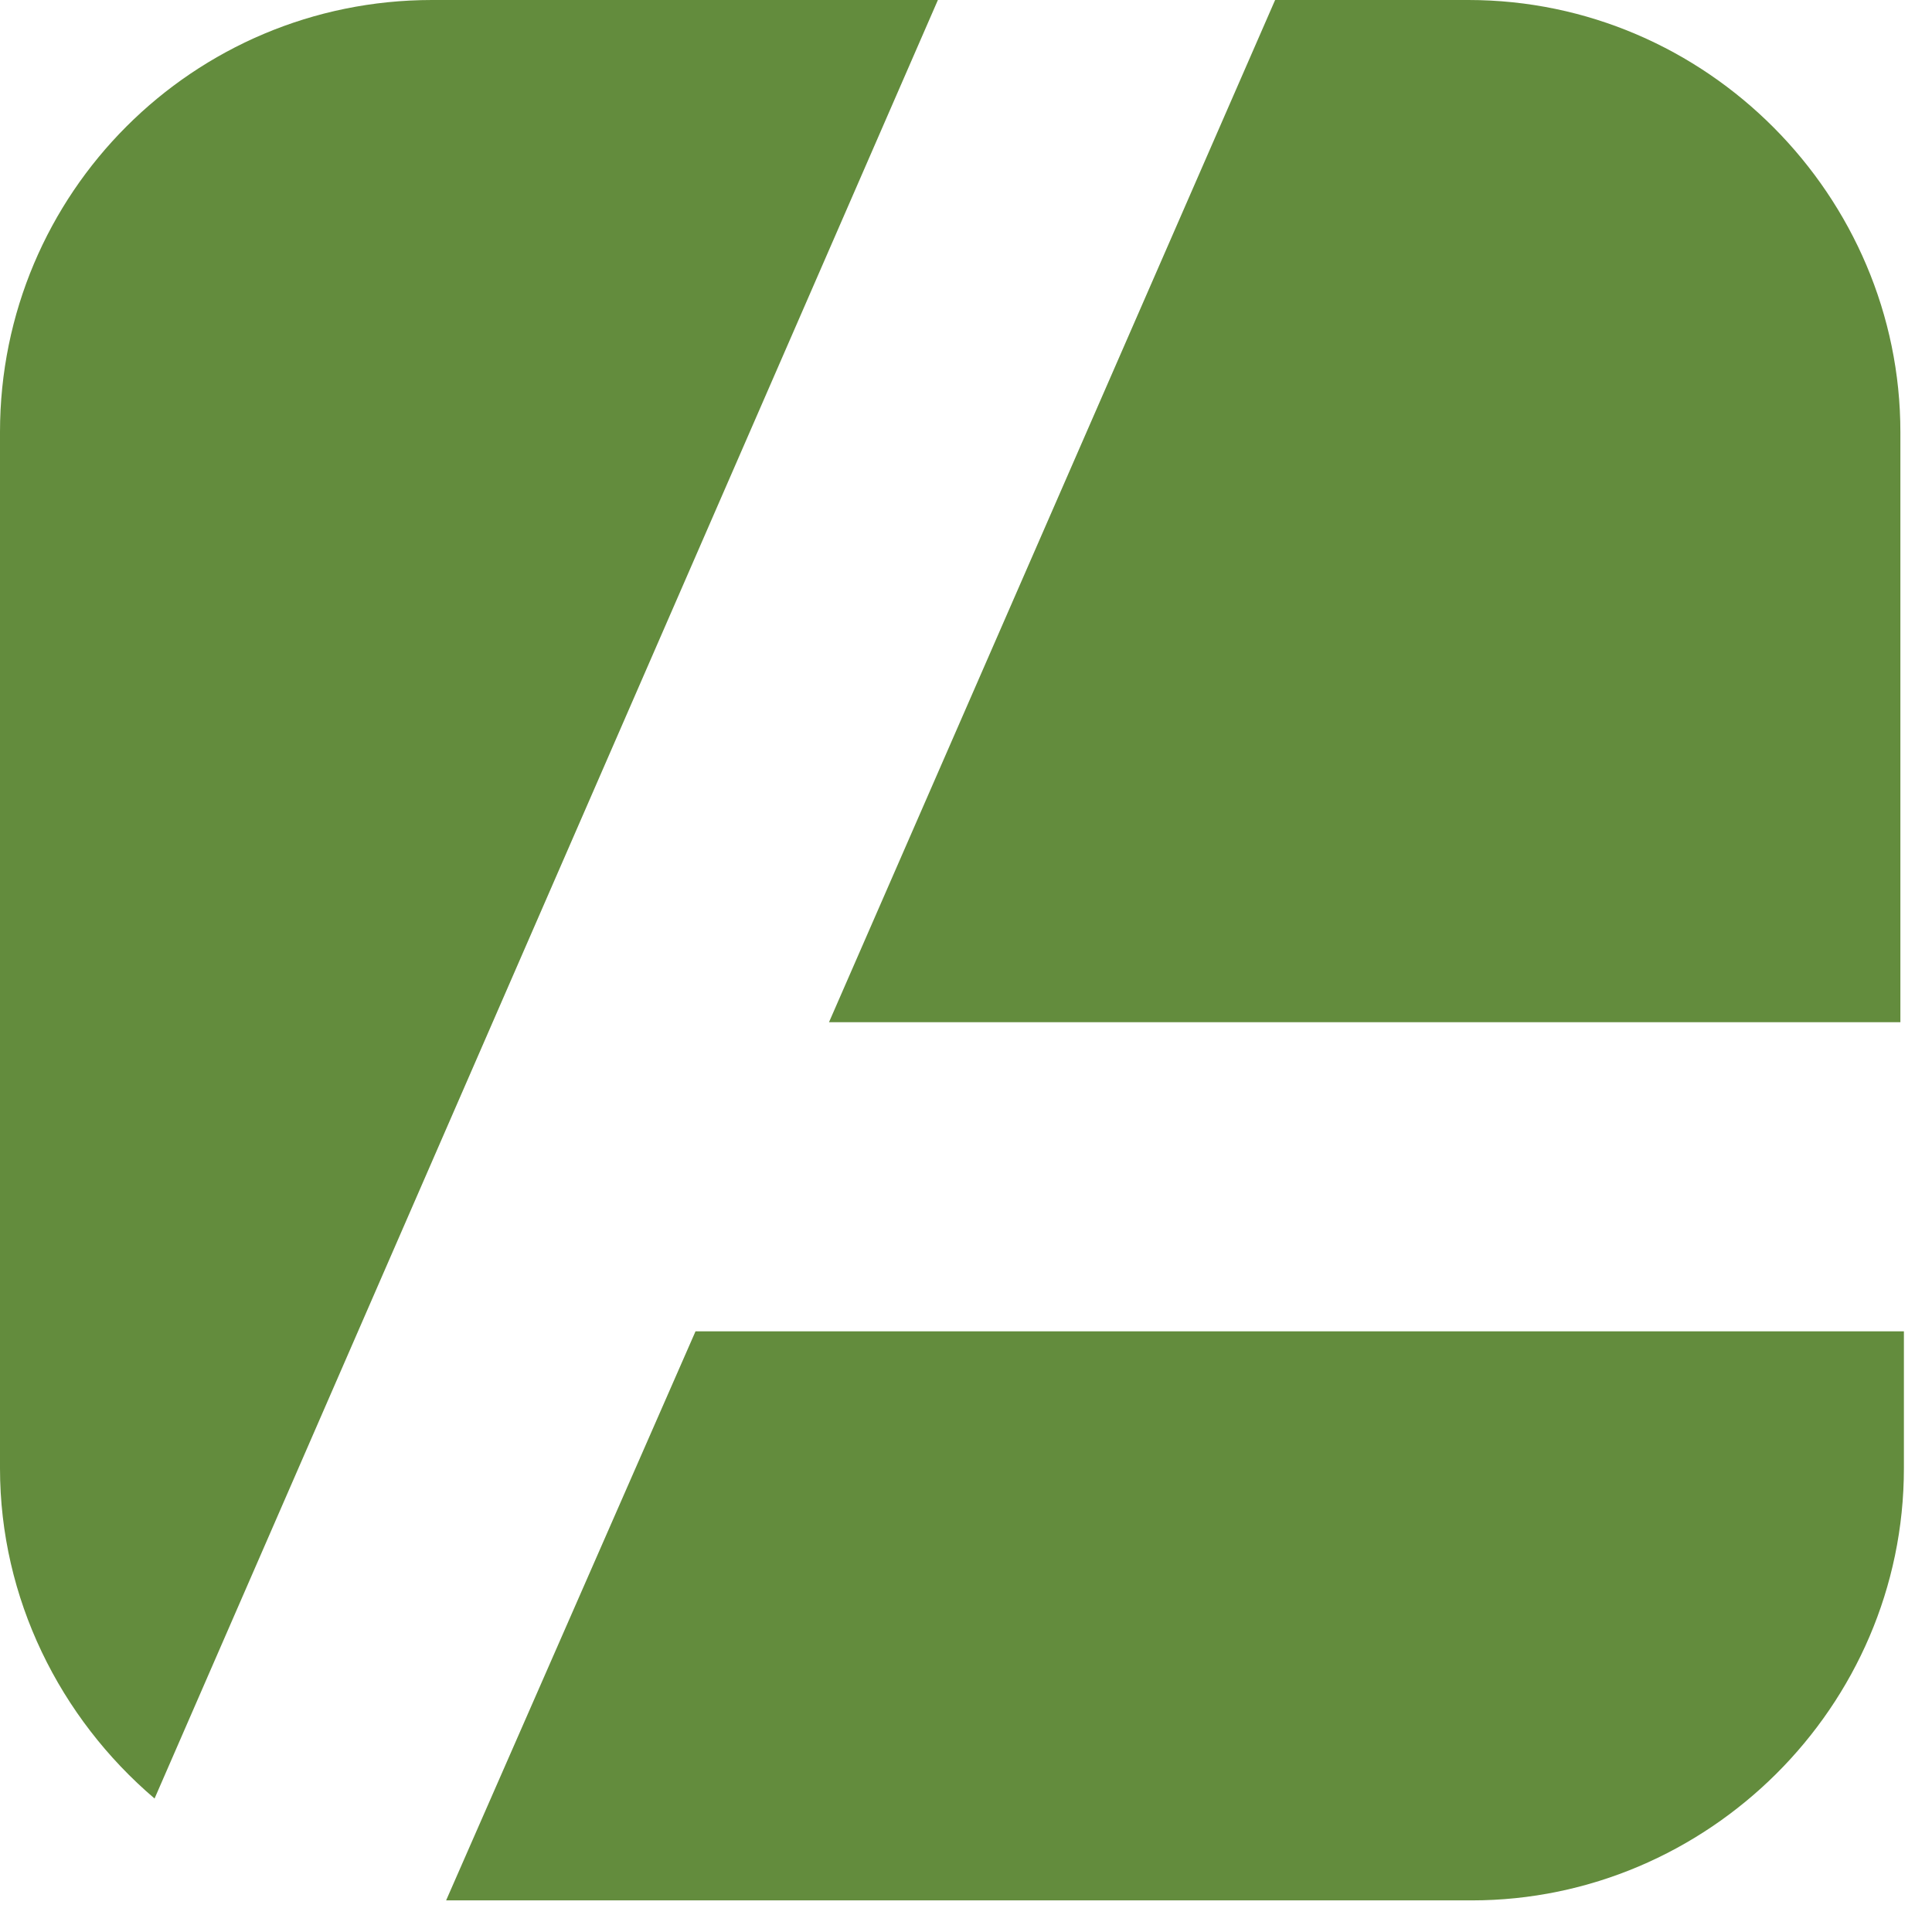 <svg width="55" height="55" viewBox="0 0 55 55" fill="none" xmlns="http://www.w3.org/2000/svg">
<path d="M23.6 29.1L36.3 0H41.8C48.6 0 54.1 5.6 54.1 12.3V29.1H23.6Z" fill="#638C3D"/>
<path d="M19.8 37.9H54.2V41.8C54.2 48.6 48.6 54.1 41.9 54.1H12.7L19.8 37.9Z" fill="#638C3D"/>
<path d="M12.3 0H26.7L4.4 51.2C1.7 48.9 0 45.5 0 41.8V12.3C0 5.5 5.5 0 12.3 0Z" fill="#638C3D"/>
</svg>
